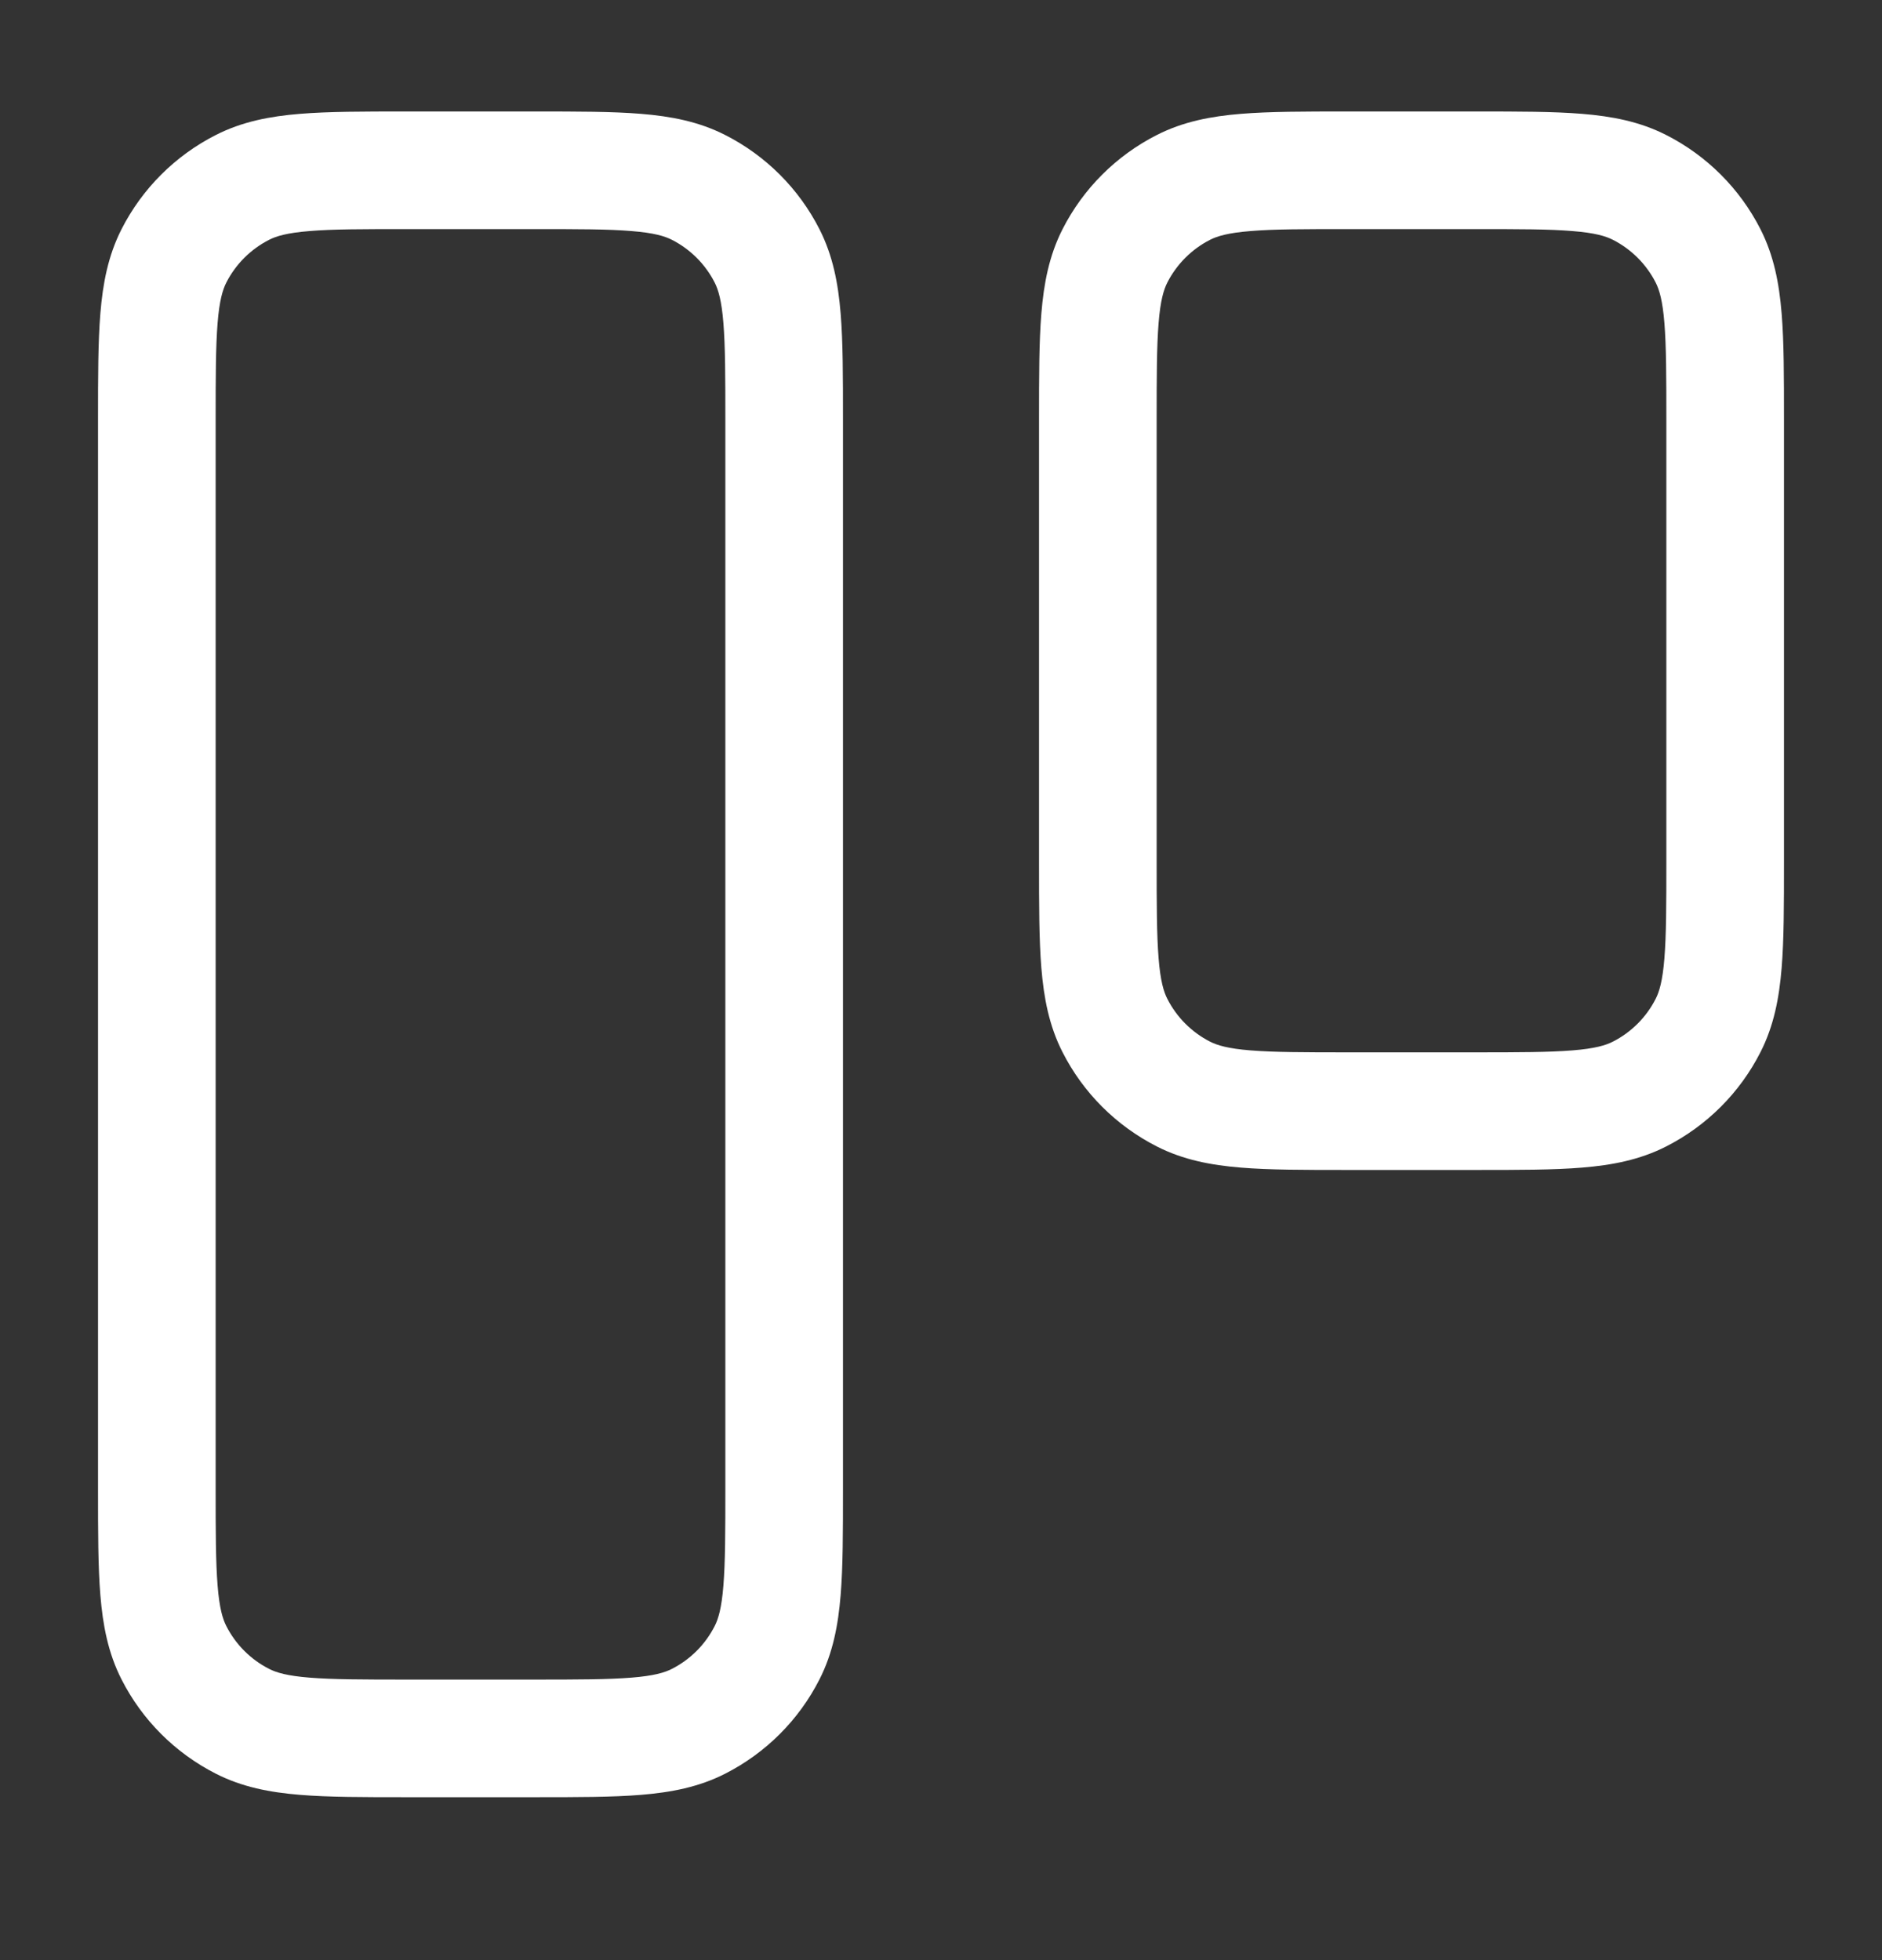 <svg width="24" height="25" viewBox="0 0 24 25" fill="none" xmlns="http://www.w3.org/2000/svg">
<rect x="0" y="0" width="24" height="25" fill="#333333" stroke="none"/>
<path fill-rule="evenodd" clip-rule="evenodd" d="M5.2 1.422L5.17 1.422C4.635 1.422 4.19 1.422 3.825 1.452C3.445 1.483 3.089 1.55 2.752 1.722C2.234 1.985 1.813 2.406 1.55 2.923C1.378 3.261 1.311 3.617 1.28 3.997C1.25 4.361 1.25 4.807 1.25 5.341L1.25 5.372V18.972L1.25 19.002C1.25 19.537 1.25 19.982 1.28 20.346C1.311 20.726 1.378 21.083 1.55 21.42C1.813 21.938 2.234 22.358 2.752 22.622C3.089 22.794 3.445 22.861 3.825 22.892C4.19 22.922 4.635 22.922 5.17 22.922H5.2H6.8H6.83C7.365 22.922 7.81 22.922 8.175 22.892C8.555 22.861 8.911 22.794 9.248 22.622C9.766 22.358 10.187 21.938 10.45 21.42C10.622 21.083 10.689 20.726 10.72 20.346C10.75 19.982 10.75 19.537 10.75 19.002V19.002V18.972V5.372V5.341V5.341C10.75 4.807 10.75 4.361 10.72 3.997C10.689 3.617 10.622 3.261 10.45 2.923C10.187 2.406 9.766 1.985 9.248 1.722C8.911 1.55 8.555 1.483 8.175 1.452C7.81 1.422 7.365 1.422 6.83 1.422L6.8 1.422H5.2ZM3.433 3.058C3.523 3.012 3.66 2.97 3.947 2.947C4.243 2.922 4.628 2.922 5.2 2.922H6.8C7.372 2.922 7.757 2.922 8.053 2.947C8.34 2.97 8.477 3.012 8.567 3.058C8.803 3.178 8.994 3.369 9.114 3.604C9.16 3.695 9.202 3.832 9.225 4.119C9.249 4.415 9.25 4.799 9.25 5.372V18.972C9.25 19.544 9.249 19.928 9.225 20.224C9.202 20.512 9.16 20.649 9.114 20.739C8.994 20.975 8.803 21.166 8.567 21.286C8.477 21.332 8.34 21.374 8.053 21.397C7.757 21.421 7.372 21.422 6.8 21.422H5.2C4.628 21.422 4.243 21.421 3.947 21.397C3.66 21.374 3.523 21.332 3.433 21.286C3.197 21.166 3.006 20.975 2.886 20.739C2.84 20.649 2.798 20.512 2.775 20.224C2.751 19.928 2.75 19.544 2.75 18.972V5.372C2.75 4.799 2.751 4.415 2.775 4.119C2.798 3.832 2.84 3.695 2.886 3.604C3.006 3.369 3.197 3.178 3.433 3.058ZM17.2 1.422L17.17 1.422C16.635 1.422 16.19 1.422 15.825 1.452C15.445 1.483 15.089 1.55 14.752 1.722C14.234 1.985 13.813 2.406 13.55 2.923C13.378 3.261 13.311 3.617 13.28 3.997C13.25 4.361 13.25 4.807 13.25 5.341V5.372V10.972V11.002C13.25 11.537 13.25 11.982 13.28 12.347C13.311 12.726 13.378 13.083 13.55 13.42C13.813 13.938 14.234 14.358 14.752 14.622C15.089 14.794 15.445 14.861 15.825 14.892C16.189 14.922 16.635 14.922 17.169 14.922H17.169H17.2H18.8H18.831H18.831C19.365 14.922 19.81 14.922 20.175 14.892C20.555 14.861 20.911 14.794 21.248 14.622C21.766 14.358 22.187 13.938 22.45 13.42C22.622 13.083 22.689 12.726 22.72 12.347C22.75 11.982 22.75 11.537 22.75 11.002V11.002V10.972V5.372V5.341V5.341C22.75 4.807 22.75 4.361 22.72 3.997C22.689 3.617 22.622 3.261 22.45 2.923C22.187 2.406 21.766 1.985 21.248 1.722C20.911 1.55 20.555 1.483 20.175 1.452C19.81 1.422 19.365 1.422 18.83 1.422L18.8 1.422H17.2ZM15.432 3.058C15.523 3.012 15.66 2.97 15.947 2.947C16.243 2.922 16.628 2.922 17.2 2.922H18.8C19.372 2.922 19.757 2.922 20.052 2.947C20.34 2.97 20.477 3.012 20.567 3.058C20.803 3.178 20.994 3.369 21.114 3.604C21.16 3.695 21.202 3.832 21.225 4.119C21.249 4.415 21.25 4.799 21.25 5.372V10.972C21.25 11.544 21.249 11.928 21.225 12.224C21.202 12.511 21.16 12.649 21.114 12.739C20.994 12.975 20.803 13.166 20.567 13.286C20.477 13.332 20.34 13.374 20.052 13.397C19.757 13.421 19.372 13.422 18.8 13.422H17.2C16.628 13.422 16.243 13.421 15.947 13.397C15.66 13.374 15.523 13.332 15.432 13.286C15.197 13.166 15.006 12.975 14.886 12.739C14.84 12.649 14.798 12.511 14.775 12.224C14.751 11.928 14.75 11.544 14.75 10.972V5.372C14.75 4.799 14.751 4.415 14.775 4.119C14.798 3.832 14.84 3.695 14.886 3.604C15.006 3.369 15.197 3.178 15.432 3.058Z" fill="white"/>
</svg>
